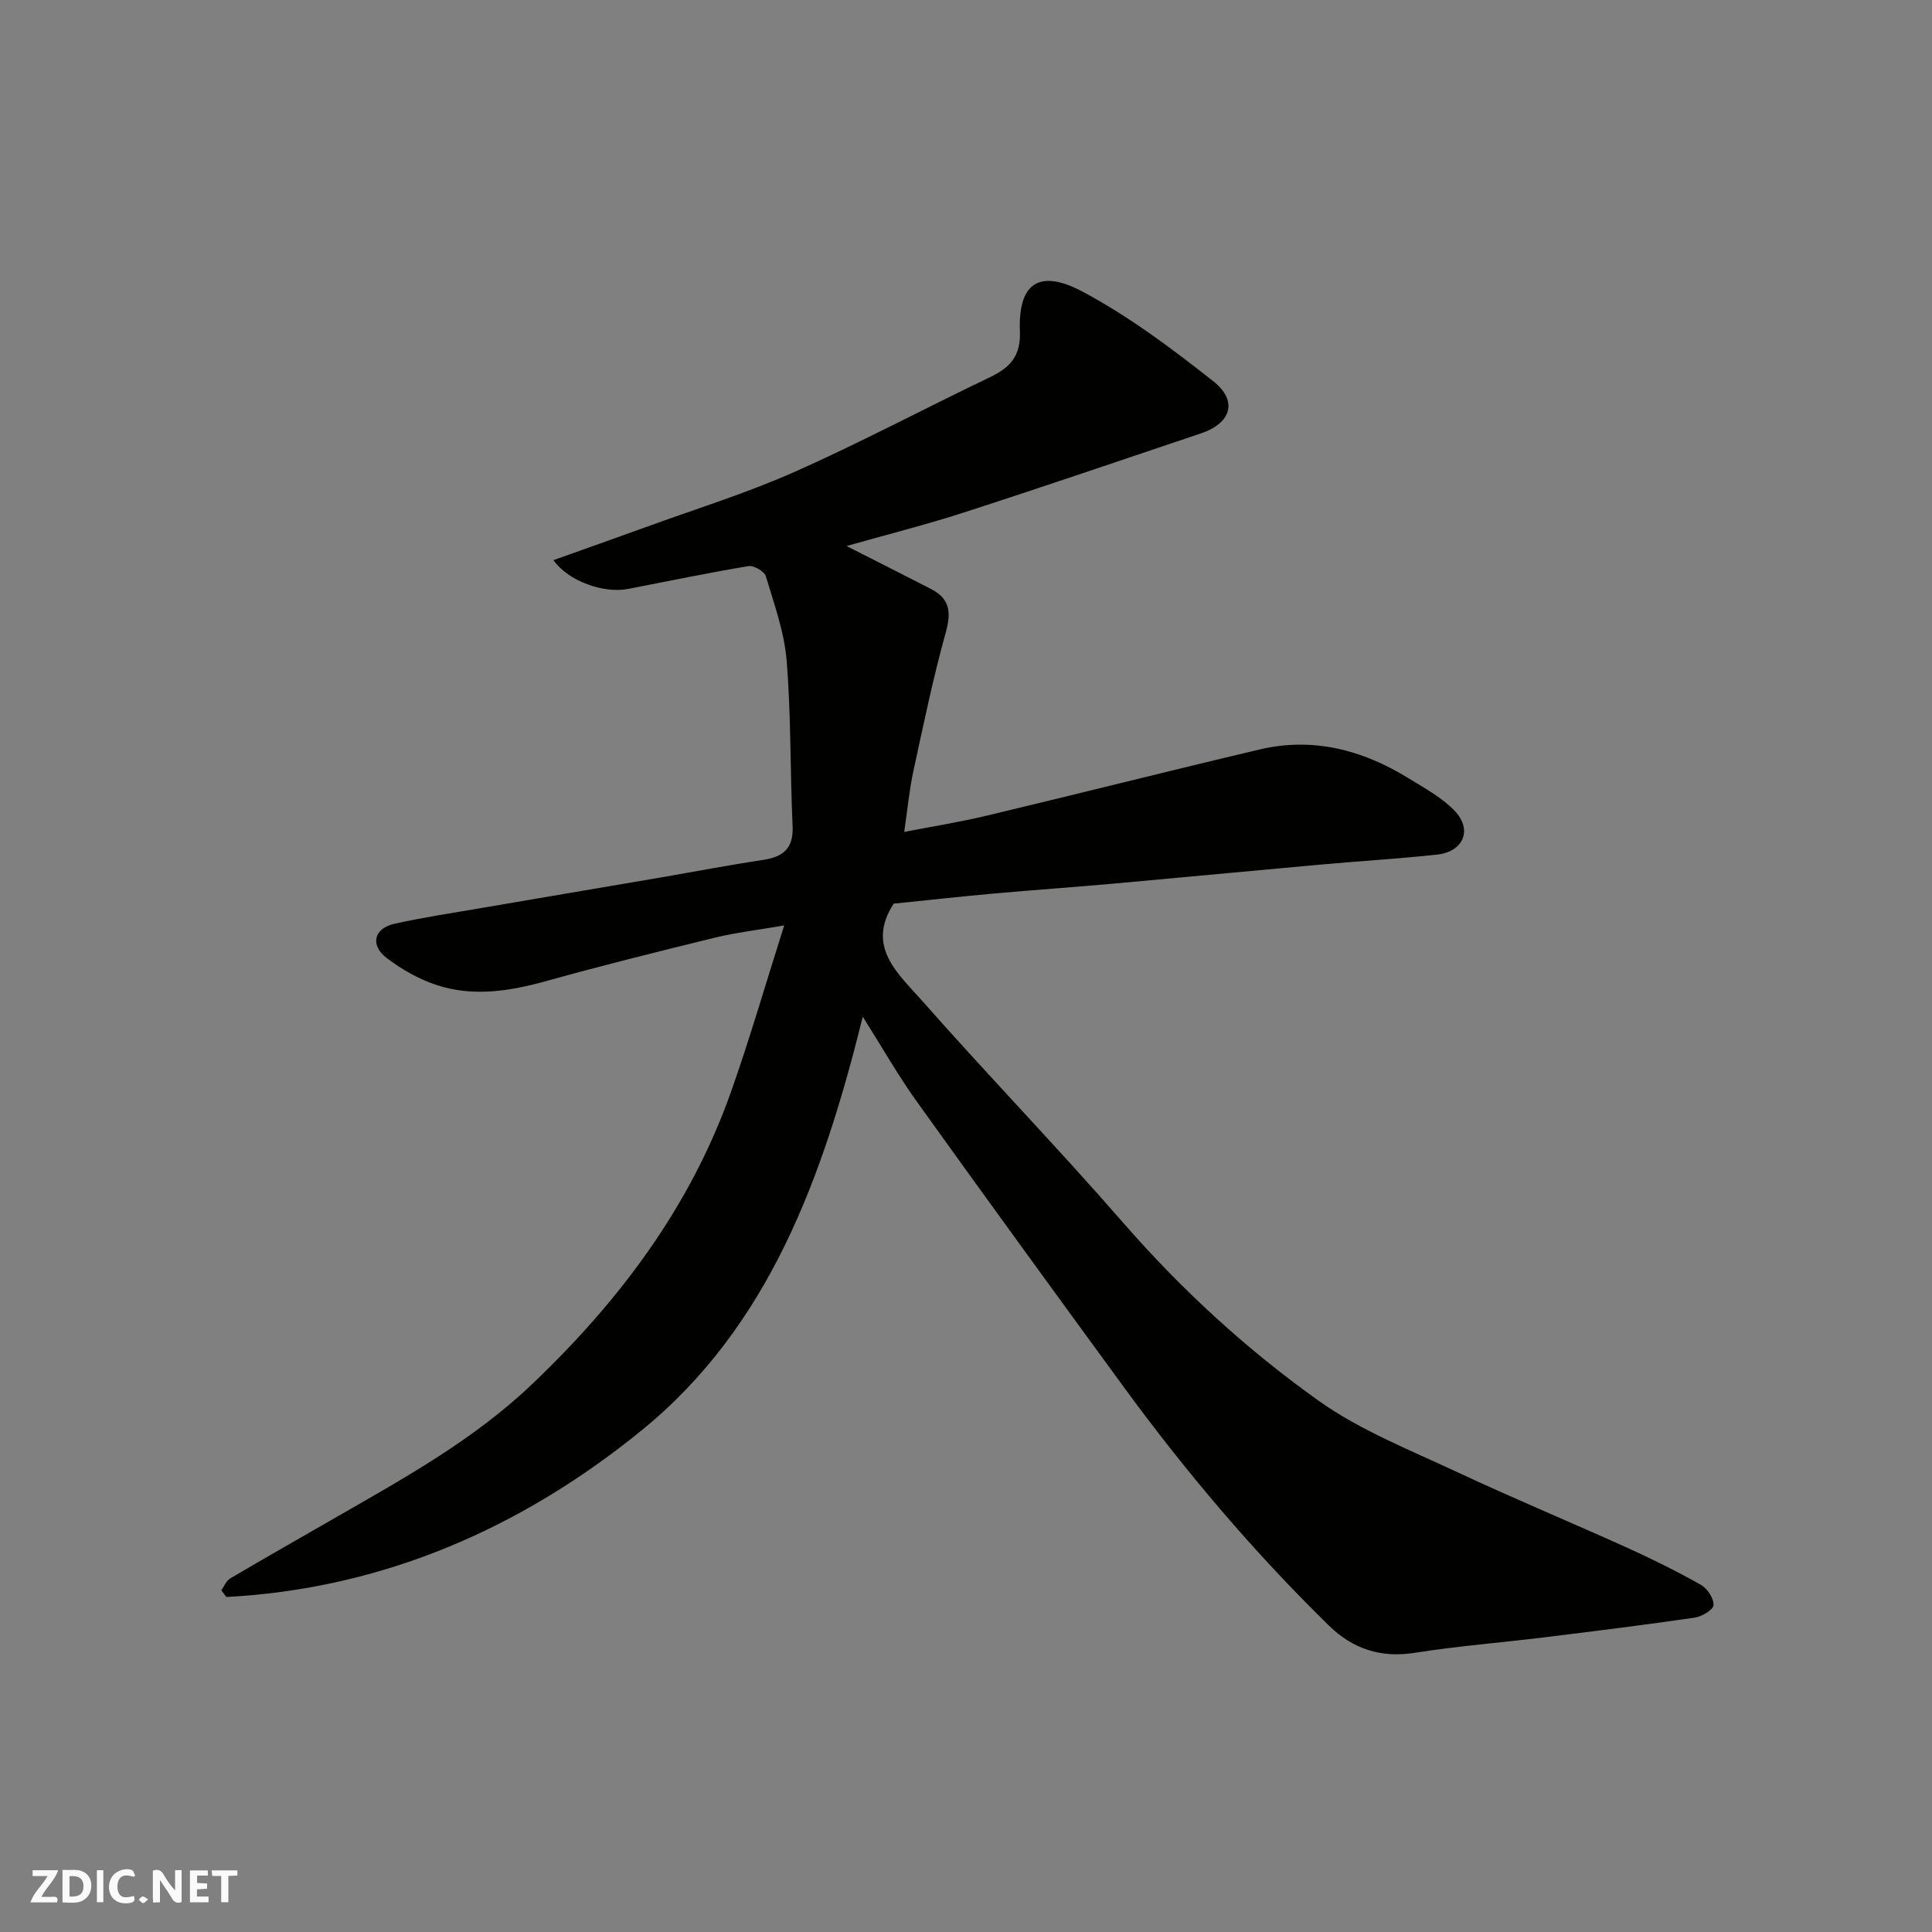 <svg enable-background="new 0 0 400 400" viewBox="0 0 400 400" xmlns="http://www.w3.org/2000/svg"><rect x="0" y="0" width="400" height="400" fill="#808080" stroke="none"/><g fill="#fafafb"><path d="m37.59 393.81c-.92.31-1.52.05-2-.78-.7-1.2-1.52-2.34-2.47-3.78v4.59c-.55.03-.95.05-1.41.07-.03-.37-.06-.64-.06-.91 0-1.91 0-3.81 0-5.7 1.13-.41 1.77-.03 2.29.91.62 1.11 1.38 2.14 2.31 3.19v-4.2h1.35v6.61z"/><path d="m12.94 393.88v-6.75c1.9.19 3.93-.54 5.37 1.29.8 1.01.78 2.88.03 3.97-1.37 1.97-3.4 1.51-5.4 1.49m1.45-1.22c2.04.12 2.92-.58 2.89-2.21-.03-1.51-.98-2.19-2.89-2z"/><path d="m11.81 393.87h-5.49c.68-2.18 2.47-3.48 3.51-5.45h-3.08v-1.21h5.29c-.71 2.13-2.44 3.48-3.47 5.51.86 0 1.63.04 2.39-.01.79-.05 1.14.21.85 1.16"/><path d="m39.33 393.86v-6.61h3.7v1.07h-2.22v1.52c.68.04 1.34.09 2.07.13v1.07c-.72.05-1.38.09-2.1.14v1.48h2.4v1.19h-3.85z"/><path d="m27.71 388.56c-1.15-.3-2.46-.61-3.1.64-.37.73-.41 1.93-.06 2.67.63 1.35 1.99.93 3.17.68.35.94-.01 1.32-.93 1.46-1.62.25-3.05-.27-3.76-1.48-.73-1.24-.6-3.03.31-4.17.88-1.11 2.71-1.7 4-1.16.32.13.44.74.65 1.12-.1.08-.19.16-.28.24"/><path d="m49.15 387.24v1.07c-.59.02-1.17.05-1.87.08v5.44h-1.48v-5.44h-1.85c-.05-.4-.08-.73-.13-1.15z"/><path d="m20.06 387.21h1.33v6.62h-1.33z"/><path d="m30.68 393.25c-.49.38-.8.79-1.05.76-.32-.05-.6-.45-.9-.7.26-.24.51-.64.8-.67.29-.04.62.3 1.15.61"/></g><path d="m178.63 210.5c-8.25 33.22-19.37 64.13-45.79 85.64-24.8 20.19-53.51 32.8-85.98 34.5-.34-.46-.69-.92-1.03-1.38.59-.83 1-1.97 1.81-2.45 7.31-4.31 14.7-8.51 22.06-12.74 14.17-8.15 28.42-16.01 40.47-27.5 18.06-17.21 32.64-36.59 41.06-60.19 3.91-10.98 7.13-22.21 11.13-34.78-5.83 1.01-10.11 1.5-14.26 2.51-11.69 2.86-23.38 5.77-34.97 9-7.63 2.12-15.25 3.33-22.86.79-3.62-1.21-7.13-3.22-10.18-5.53-3.54-2.69-2.7-6.17 1.61-7.12 5.89-1.31 11.87-2.21 17.82-3.23 12.39-2.13 24.78-4.21 37.17-6.33 7.07-1.21 14.13-2.58 21.22-3.64 4.19-.63 6.4-2.33 6.19-6.98-.52-11.42-.31-22.89-1.23-34.28-.48-5.92-2.59-11.74-4.32-17.5-.3-1.01-2.5-2.27-3.6-2.08-8.35 1.39-16.64 3.12-24.96 4.73-4.98.96-12.32-1.59-15.41-5.97 6.58-2.35 12.95-4.59 19.28-6.89 10.23-3.72 20.69-6.96 30.62-11.37 13.72-6.09 26.99-13.17 40.54-19.64 4.15-1.98 6.34-4.43 6.14-9.45-.39-9.91 3.9-13.08 13.01-8.22 9.58 5.11 18.44 11.76 27 18.51 5.2 4.1 3.75 8.71-2.54 10.82-16.33 5.49-32.63 11.06-49.02 16.36-7.86 2.54-15.89 4.56-24.35 6.96 6.22 3.16 11.88 6 17.51 8.9 3.82 1.97 4.22 4.73 3.07 8.87-2.65 9.54-4.66 19.27-6.76 28.96-.82 3.81-1.18 7.72-1.87 12.46 5.82-1.13 11.53-2.04 17.13-3.38 18.83-4.49 37.61-9.24 56.45-13.69 11.09-2.62 21.34.1 30.85 5.97 3.32 2.05 6.91 3.98 9.55 6.75 3.74 3.93 1.78 8.46-3.69 9.05-8 .86-16.05 1.34-24.07 2.06-14.24 1.28-28.47 2.65-42.71 3.93-8.36.75-16.74 1.33-25.1 2.08-6.87.62-13.73 1.38-20.59 2.08-5.8 8.91.95 14.52 5.83 20.05 13.66 15.49 28.04 30.35 41.6 45.92 12.1 13.9 25.59 26.29 40.48 36.9 8.67 6.18 18.93 10.22 28.68 14.79 11.66 5.46 23.56 10.39 35.29 15.7 5.19 2.35 10.31 4.89 15.27 7.69 1.32.74 2.65 2.79 2.59 4.18-.04.95-2.4 2.37-3.86 2.59-10.36 1.51-20.75 2.8-31.15 4.08-8.95 1.1-17.96 1.8-26.86 3.21-7.03 1.11-12.83-.82-17.73-5.61-15.58-15.24-29.63-31.81-42.48-49.39-14.27-19.52-28.5-39.07-42.58-58.72-4-5.53-7.37-11.47-11.48-17.98z" fill="#010100"/></svg>
